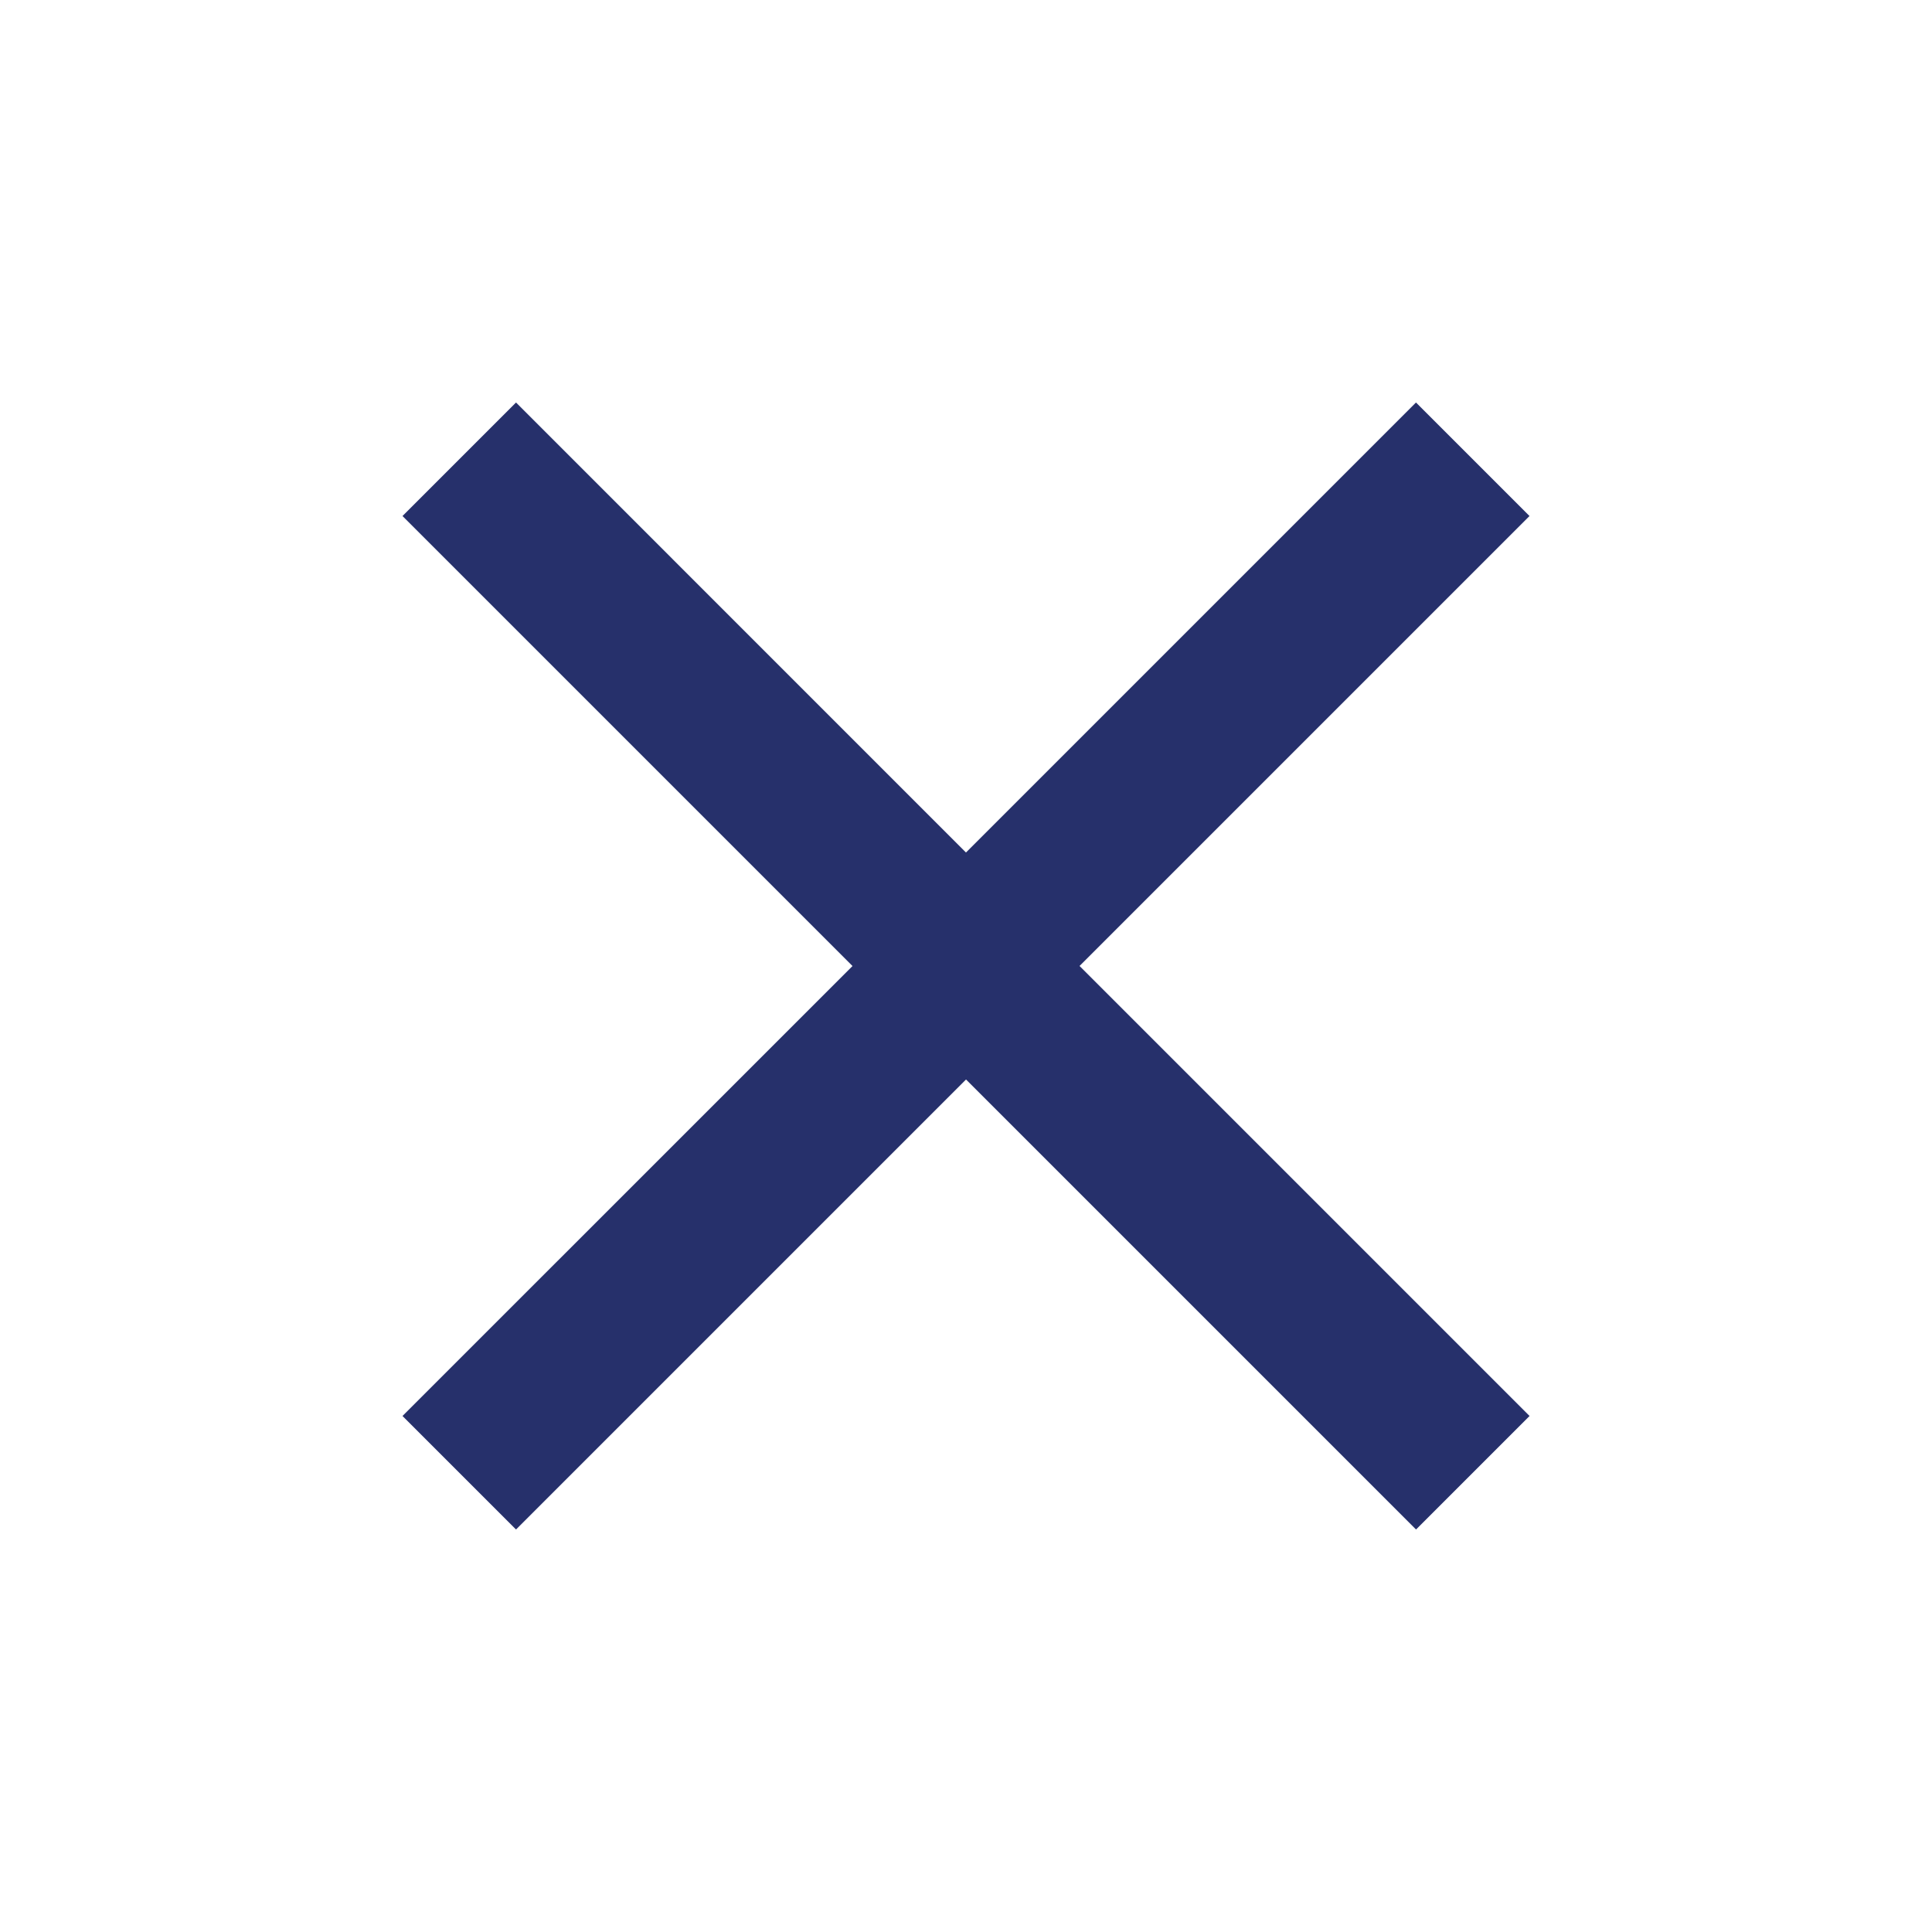 <svg id="close_black_24dp" xmlns="http://www.w3.org/2000/svg" width="29.069" height="29.069" viewBox="0 0 29.069 29.069">
  <path id="Path_4707" data-name="Path 4707" d="M0,0H29.069V29.069H0Z" fill="none"/>
  <path id="Path_4708" data-name="Path 4708" d="M21.957,6.708,20.249,5l-6.771,6.771L6.708,5,5,6.708l6.771,6.771L5,20.249l1.708,1.708,6.771-6.771,6.771,6.771,1.708-1.708-6.771-6.771Z" transform="translate(1.056 1.056)" fill="#26306b"/>
</svg>
